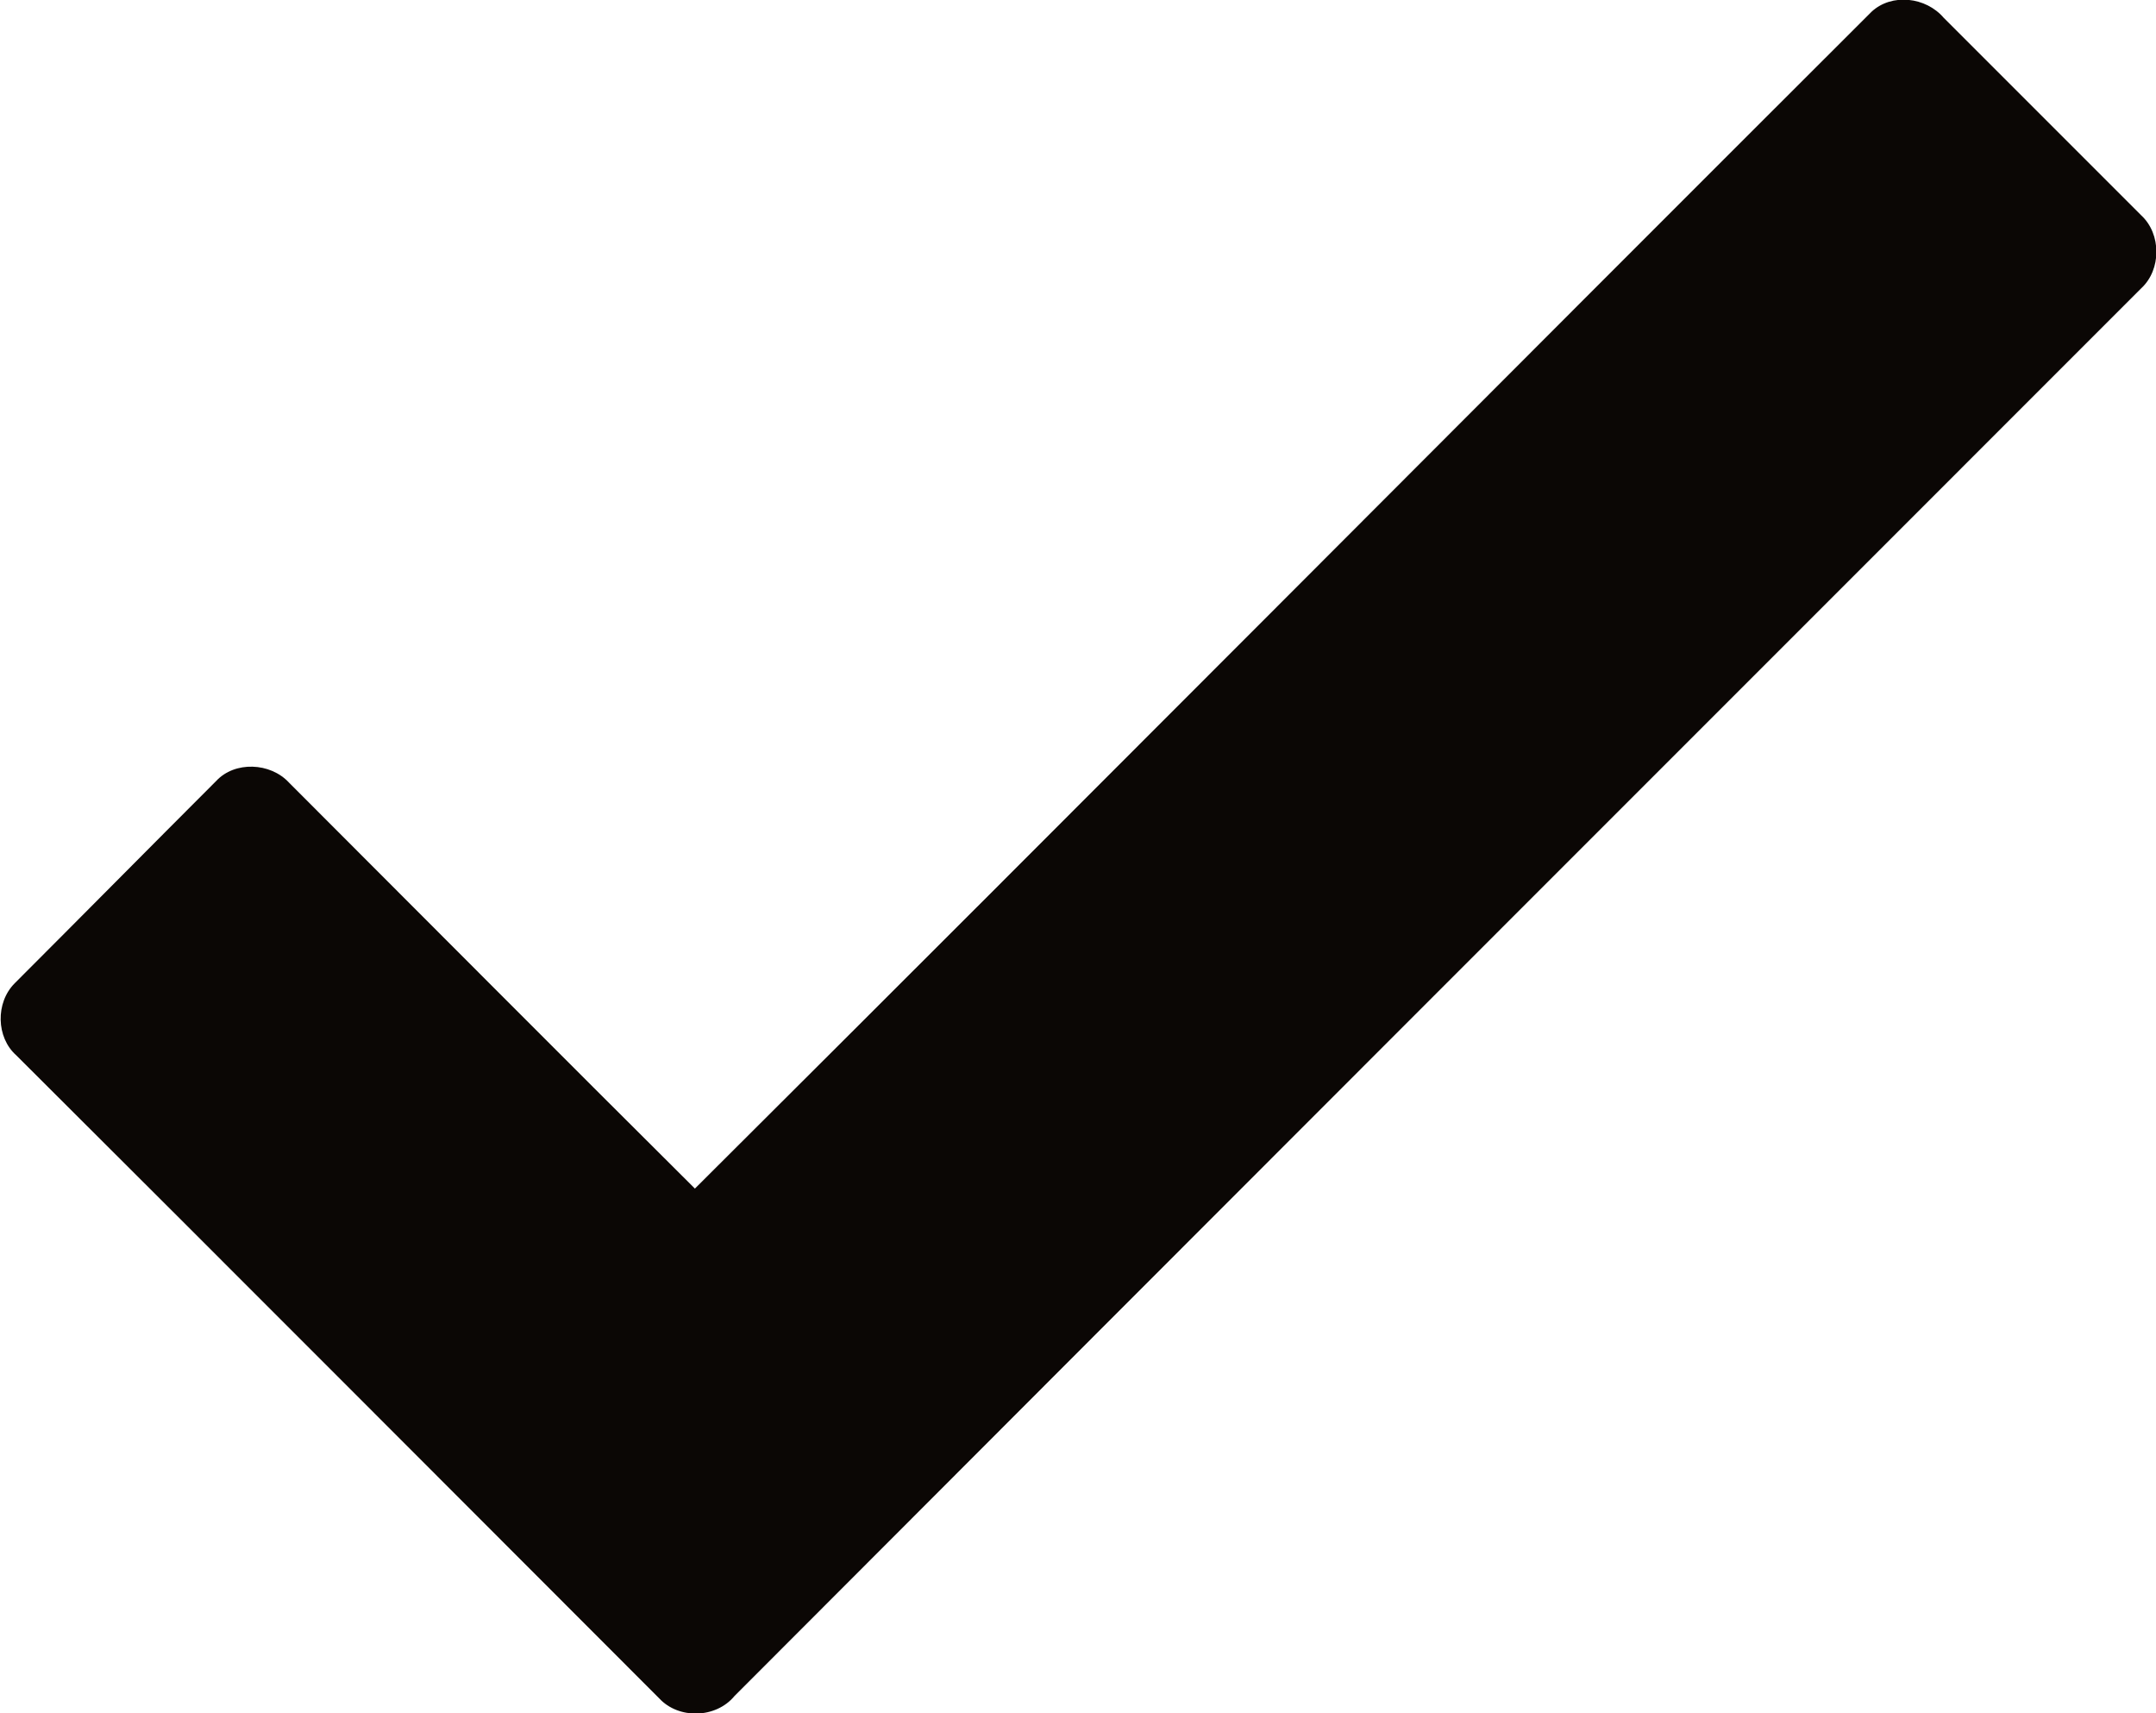 <?xml version="1.0" encoding="utf-8"?>
<!-- Generator: Adobe Illustrator 23.0.1, SVG Export Plug-In . SVG Version: 6.00 Build 0)  -->
<svg version="1.1" id="Layer_1" xmlns="http://www.w3.org/2000/svg" xmlns:xlink="http://www.w3.org/1999/xlink" x="0px" y="0px"
	 viewBox="0 0 278.3 221.1" style="enable-background:new 0 0 278.3 221.1;" xml:space="preserve">
<style type="text/css">
	.st0{fill:#0b0705;}
</style>
<g>
	<path class="st0" d="M241.6,1.5c2.6-2.4,7-1.9,9.3,0.8c8.5,8.5,17,17,25.5,25.5c2.6,2.4,2.6,7,0,9.4
		C215.8,97.8,155.3,158.3,94.8,218.9c-2.4,2.9-7.2,3-9.7,0.3c-27.7-27.7-55.3-55.4-83-83c-2.6-2.3-2.7-6.8-0.2-9.3
		c8.7-8.7,17.3-17.4,26-26.1c2.4-2.6,7-2.4,9.4,0.2c17.5,17.5,34.9,35,52.4,52.4C140.4,102.9,190.9,52.1,241.6,1.5z"/>
</g>
</svg>